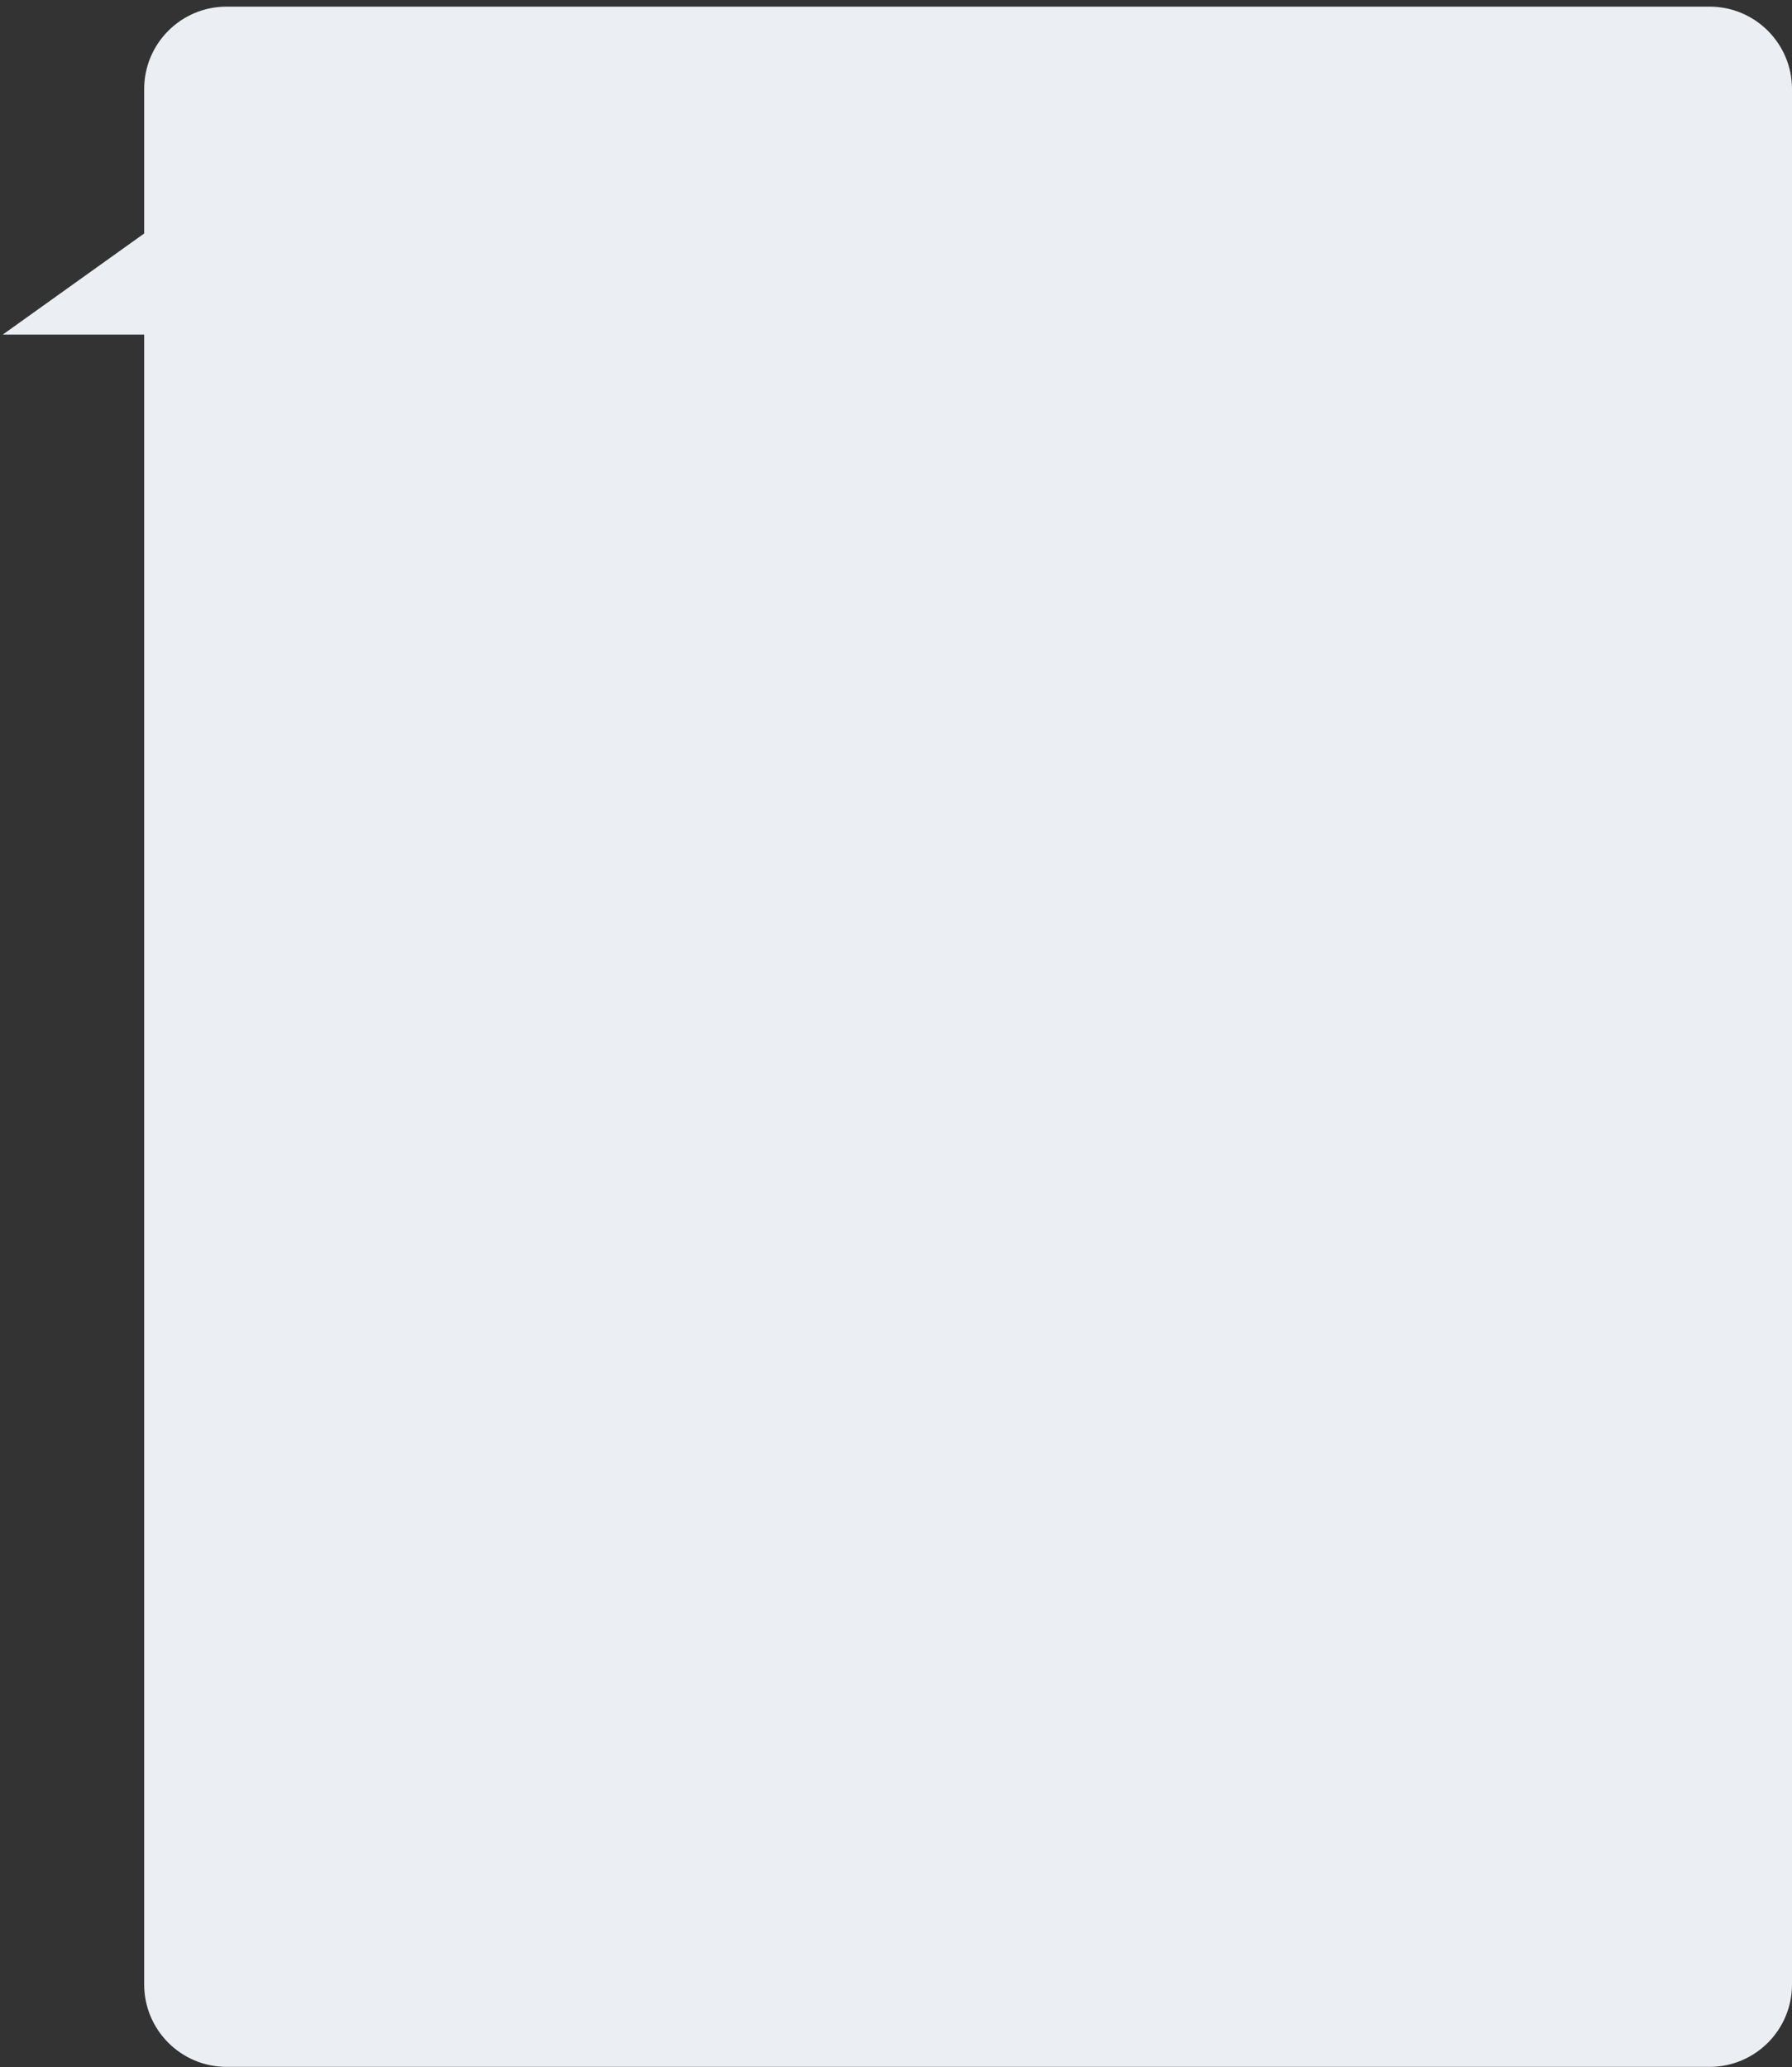 <?xml version="1.0" encoding="UTF-8"?> <svg xmlns="http://www.w3.org/2000/svg" width="261" height="301" viewBox="0 0 261 301" fill="none"><rect x="0" y="0" width="261" height="301" fill="#333333" stroke="none"/><path fill-rule="evenodd" clip-rule="evenodd" d="M33 0.967C26.372 0.967 21 6.34 21 12.967V34L0.409 48.717H21V288.967C21 295.594 26.372 300.967 33 300.967H249C255.627 300.967 261 295.594 261 288.967V12.967C261 6.34 255.627 0.967 249 0.967H33Z" fill="#EBEFF3"></path></svg> 